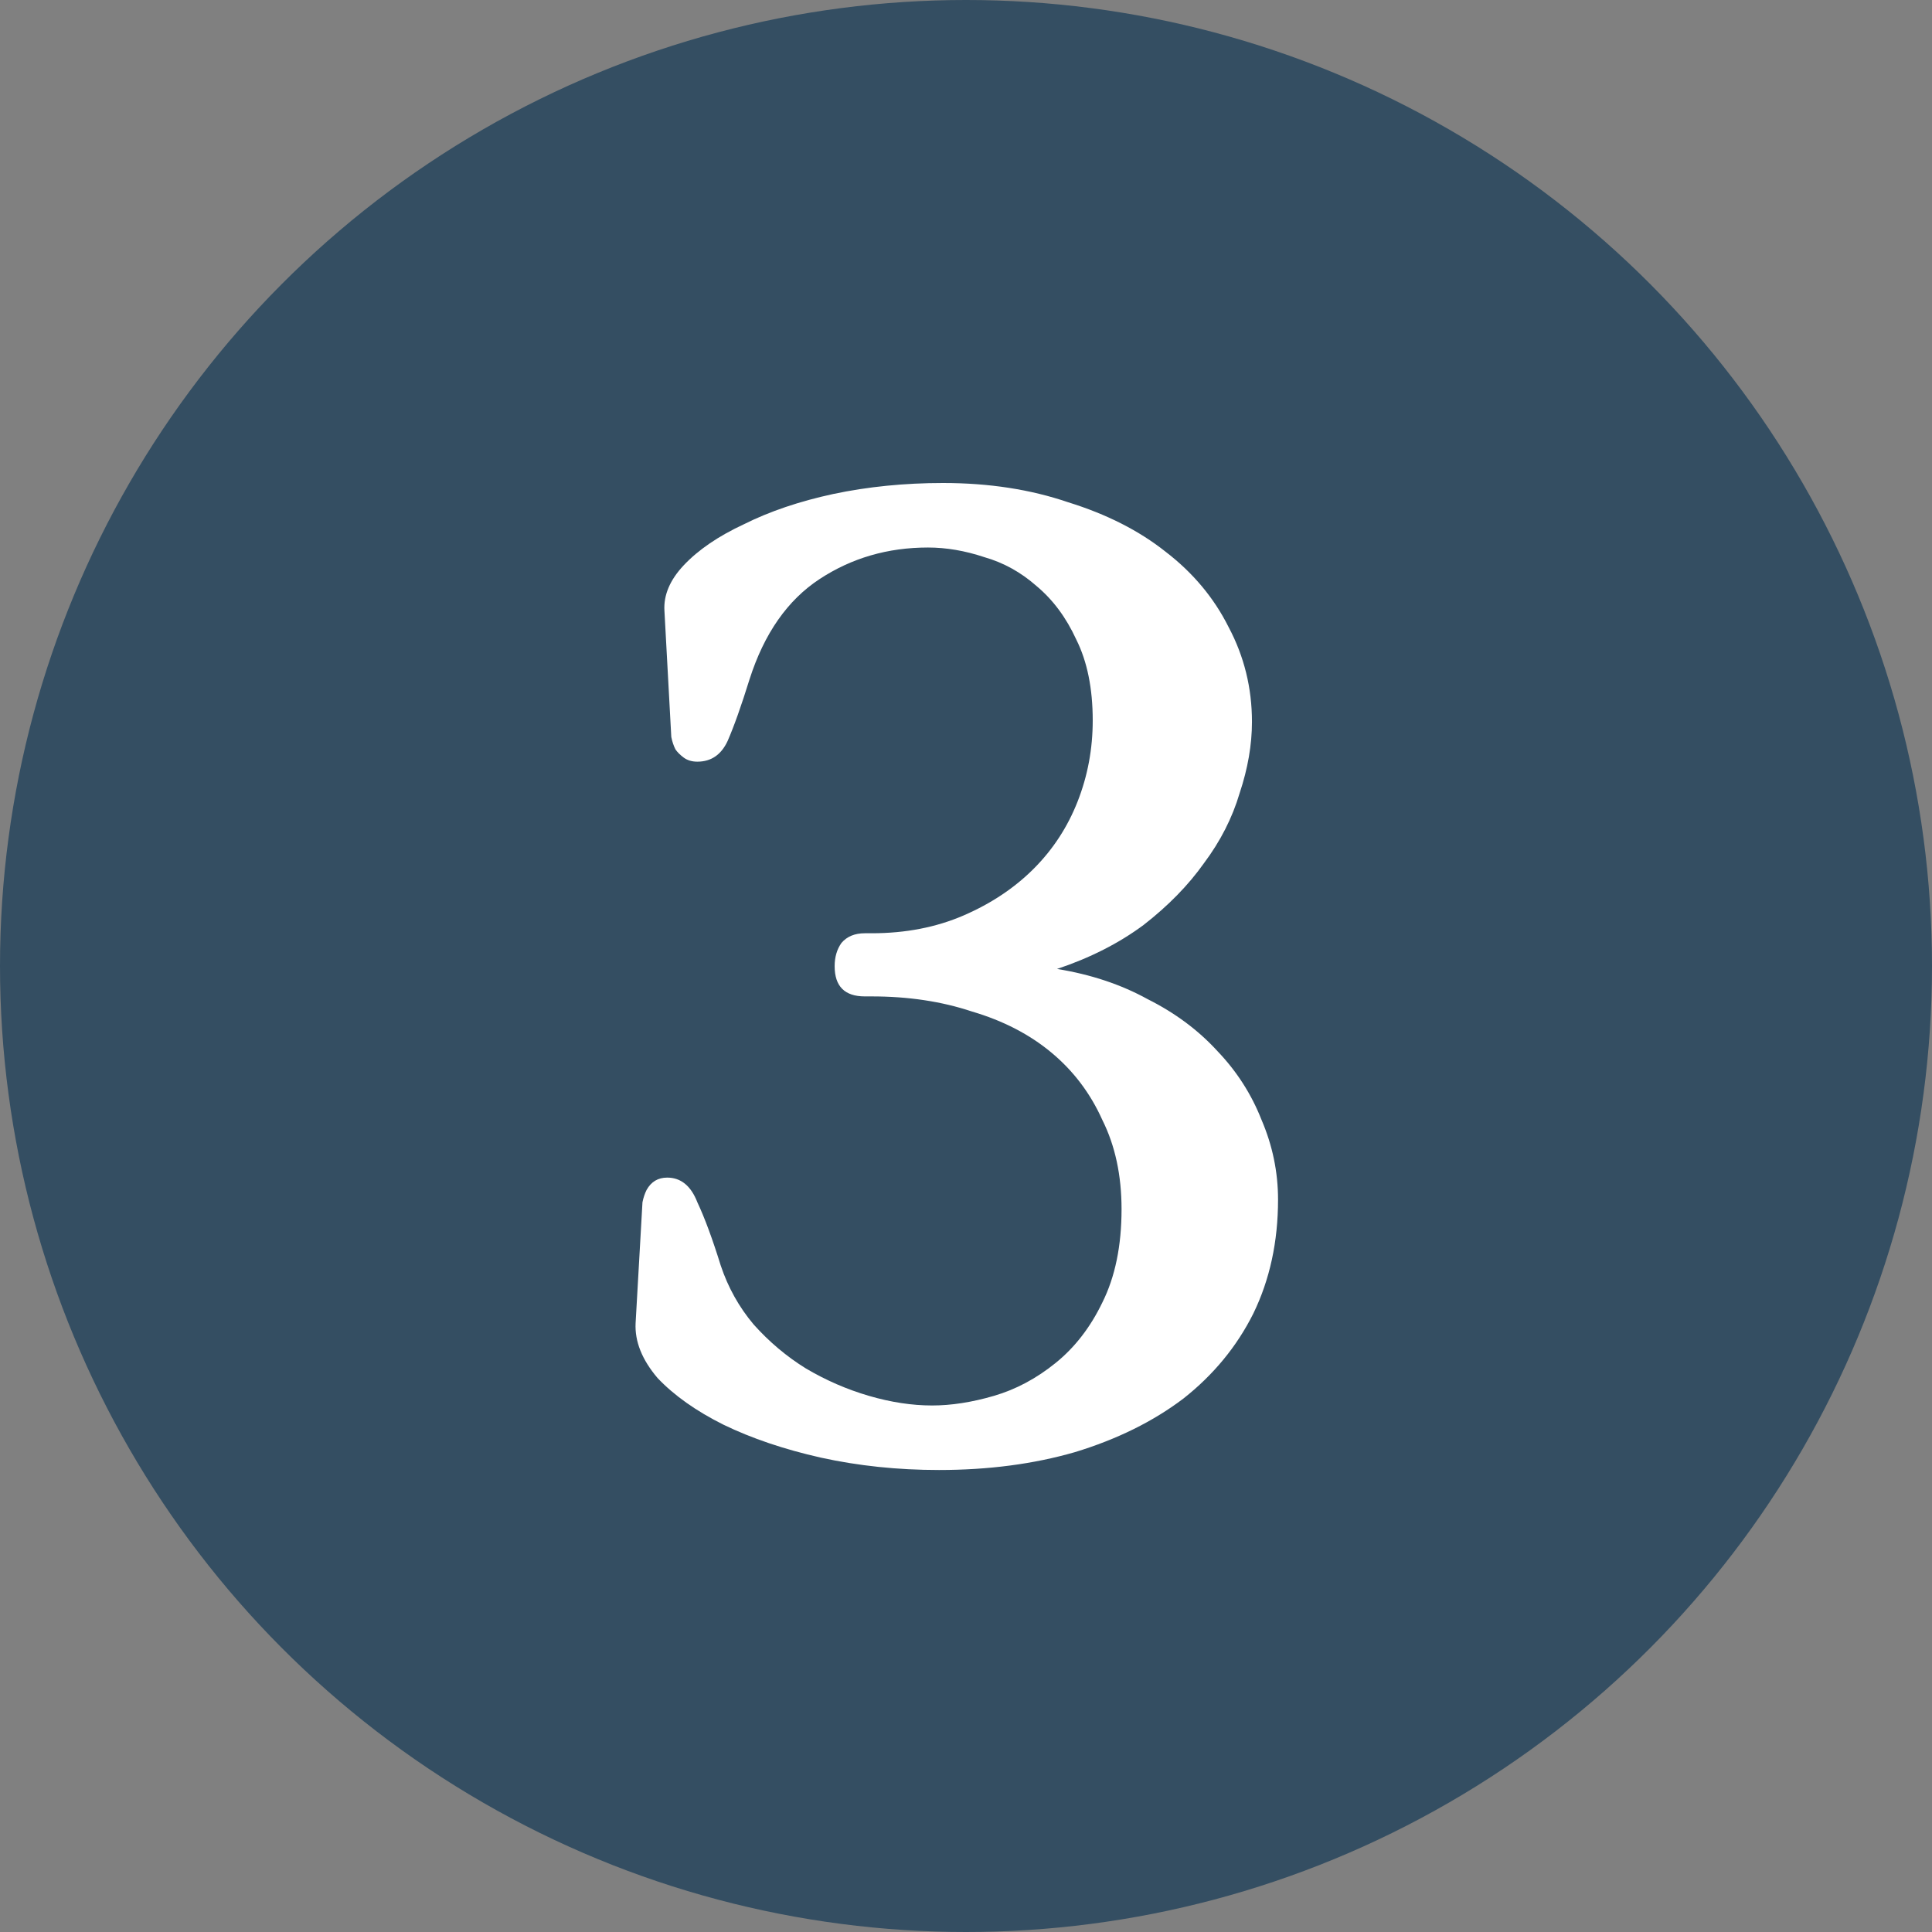 <?xml version="1.0"?>
<svg xmlns="http://www.w3.org/2000/svg" width="76" height="76" viewBox="0 0 76 76" fill="none">
<rect x="0" y="0" width="76" height="76" fill="#808080" stroke="none"/>
<circle cx="38" cy="38" r="38" fill="#344E62"/>
<path d="M50.275 47.188C50.275 48.844 49.951 50.338 49.303 51.67C48.655 52.966 47.737 54.082 46.549 55.018C45.361 55.918 43.939 56.62 42.283 57.124C40.663 57.592 38.881 57.826 36.937 57.826C35.317 57.826 33.769 57.664 32.293 57.34C30.853 57.016 29.575 56.584 28.459 56.044C27.379 55.504 26.515 54.892 25.867 54.208C25.255 53.488 24.967 52.768 25.003 52.048L25.273 47.296C25.309 47.116 25.363 46.954 25.435 46.81C25.615 46.486 25.885 46.324 26.245 46.324C26.785 46.324 27.181 46.648 27.433 47.296C27.721 47.908 28.027 48.736 28.351 49.78C28.639 50.644 29.071 51.418 29.647 52.102C30.259 52.786 30.943 53.362 31.699 53.83C32.491 54.298 33.319 54.658 34.183 54.91C35.047 55.162 35.875 55.288 36.667 55.288C37.423 55.288 38.233 55.162 39.097 54.91C39.961 54.658 40.771 54.226 41.527 53.614C42.283 53.002 42.895 52.21 43.363 51.238C43.867 50.23 44.119 49.006 44.119 47.566C44.119 46.234 43.867 45.064 43.363 44.056C42.895 43.012 42.229 42.13 41.365 41.41C40.501 40.69 39.457 40.15 38.233 39.79C37.045 39.394 35.731 39.196 34.291 39.196H34.021C33.229 39.196 32.833 38.8 32.833 38.008C32.833 37.648 32.923 37.342 33.103 37.09C33.319 36.838 33.625 36.712 34.021 36.712H34.291C35.623 36.712 36.829 36.478 37.909 36.01C38.989 35.542 39.907 34.93 40.663 34.174C41.419 33.418 41.995 32.536 42.391 31.528C42.787 30.52 42.985 29.458 42.985 28.342C42.985 27.082 42.769 26.02 42.337 25.156C41.941 24.292 41.419 23.59 40.771 23.05C40.159 22.51 39.475 22.132 38.719 21.916C37.963 21.664 37.225 21.538 36.505 21.538C34.921 21.538 33.499 21.952 32.239 22.78C30.979 23.608 30.061 24.922 29.485 26.722C29.161 27.766 28.873 28.576 28.621 29.152C28.369 29.692 27.973 29.962 27.433 29.962C27.217 29.962 27.037 29.908 26.893 29.8C26.749 29.692 26.641 29.584 26.569 29.476C26.497 29.332 26.443 29.17 26.407 28.99L26.137 24.022C26.101 23.41 26.353 22.816 26.893 22.24C27.469 21.628 28.261 21.088 29.269 20.62C30.277 20.116 31.447 19.72 32.779 19.432C34.147 19.144 35.587 19 37.099 19C38.899 19 40.537 19.252 42.013 19.756C43.525 20.224 44.803 20.872 45.847 21.7C46.927 22.528 47.755 23.518 48.331 24.67C48.943 25.822 49.249 27.064 49.249 28.396C49.249 29.296 49.087 30.232 48.763 31.204C48.475 32.176 48.007 33.094 47.359 33.958C46.747 34.822 45.955 35.632 44.983 36.388C44.011 37.108 42.877 37.684 41.581 38.116C42.913 38.332 44.101 38.728 45.145 39.304C46.225 39.844 47.143 40.528 47.899 41.356C48.655 42.148 49.231 43.048 49.627 44.056C50.059 45.064 50.275 46.108 50.275 47.188Z" fill="white"/>
</svg>
